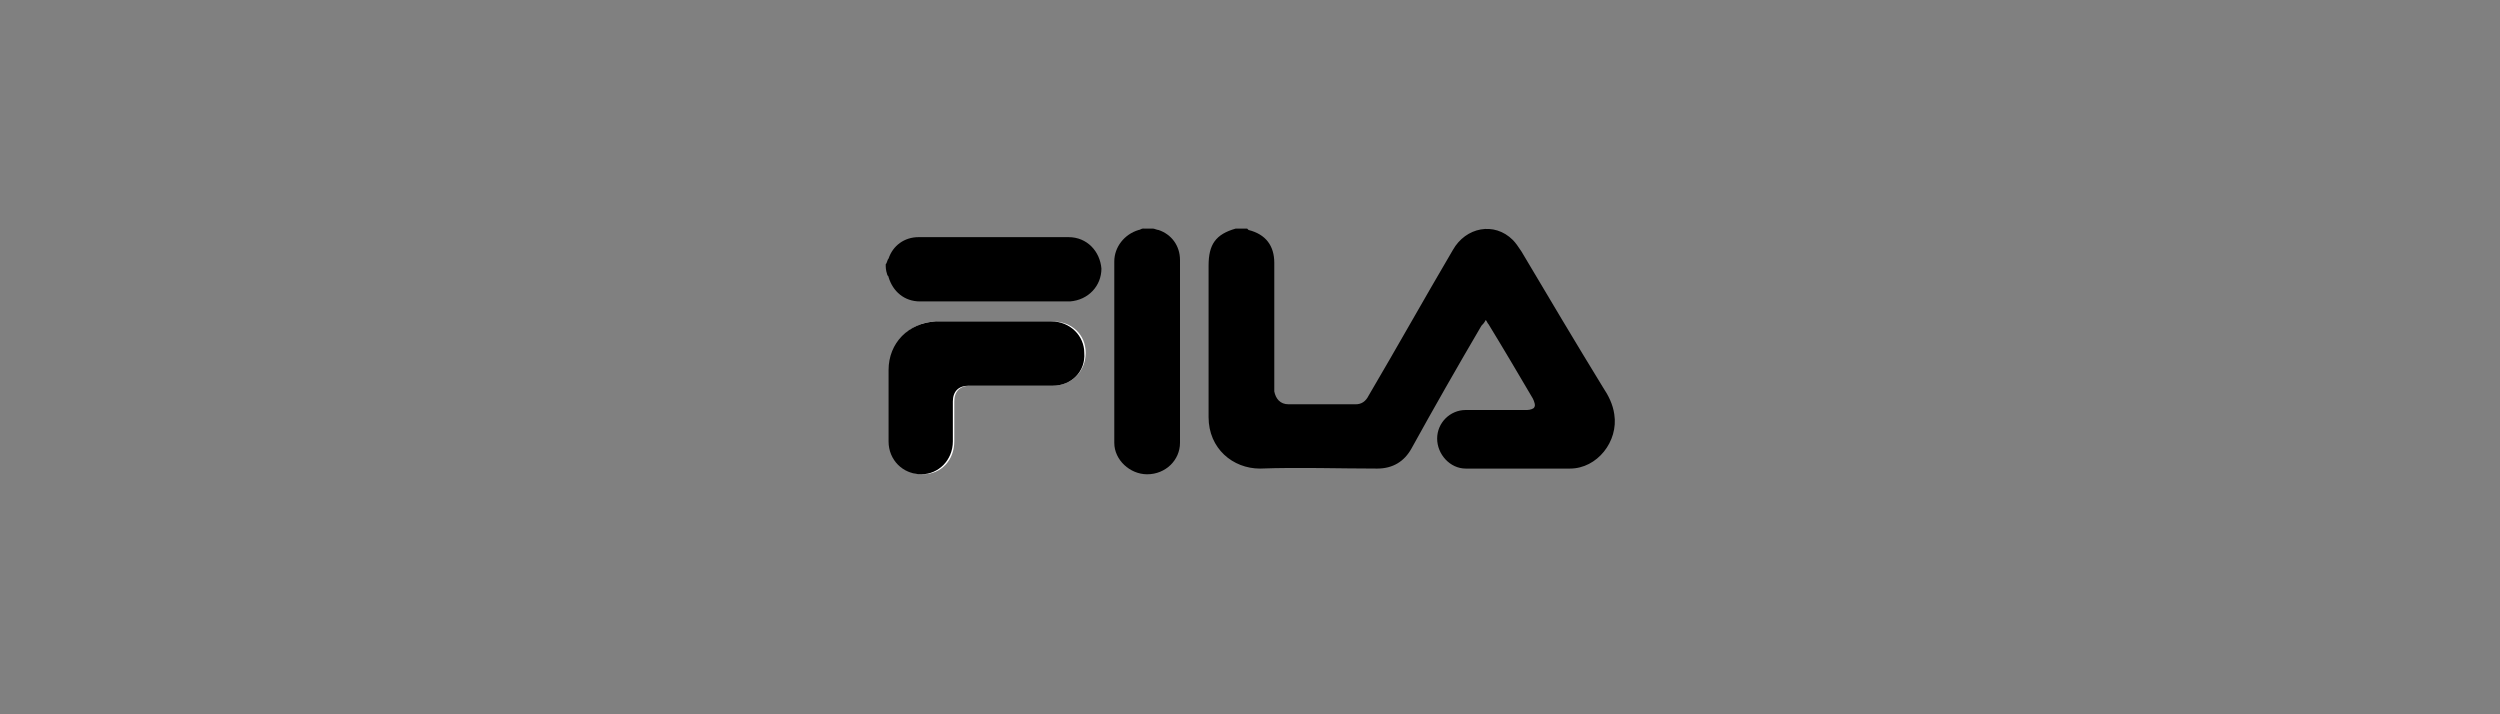<?xml version="1.0" encoding="utf-8"?>
<!-- Generator: Adobe Illustrator 26.3.1, SVG Export Plug-In . SVG Version: 6.00 Build 0)  -->
<svg version="1.1" xmlns="http://www.w3.org/2000/svg" xmlns:xlink="http://www.w3.org/1999/xlink" x="0px" y="0px"
	 viewBox="0 0 175 50" style="enable-background:new 0 0 175 50;" xml:space="preserve">
<rect x="0" y="0" width="175" height="50" fill="#808080" stroke="none"/>
<style type="text/css">
	.st0{fill-rule:evenodd;clip-rule:evenodd;}
	.st1{fill:#231F20;}
	.st2{fill:#1A1A1A;}
	.st3{fill:#FFFFFF;}
	.st4{fill:#FFCD00;}
	.st5{fill:#F5333F;}
</style>
<g id="Capa_1">
	<g id="Tmz91n_00000148642993085228098690000001800746712694432675_">
		<g>
			<path class="st3" d="M70.7,27c1,0,1.9,0,2.9,0c0,0,0.1,0,0.1,0C75,27,76,26,76,24.7c0-1.3-1-2.2-2.3-2.2c-2.7,0-5.4,0-8.1,0
				c-1.9,0-3.3,1.5-3.3,3.4c0,1.7,0,3.3,0,5c0,1.3,1,2.3,2.3,2.3c1.3,0,2.2-1,2.2-2.3c0-0.9,0-1.9,0-2.8c0-0.7,0.4-1.1,1.1-1.1
				C68.8,27,69.8,27,70.7,27z"/>
			<path d="M87.3,16c0,0,0.1,0.1,0.1,0.1c1.2,0.3,1.8,1.1,1.8,2.3c0,2.8,0,5.7,0,8.5c0,0.2,0,0.3,0,0.5c0.1,0.5,0.4,0.9,1,0.9
				c1.6,0,3.1,0,4.7,0c0.4,0,0.7-0.2,0.9-0.6c2-3.4,3.9-6.8,5.9-10.2c0.9-1.6,2.9-2,4.2-0.7c0.2,0.2,0.4,0.5,0.6,0.8
				c1.9,3.2,3.8,6.4,5.7,9.5c0.4,0.6,0.7,1.2,0.8,1.9c0.3,1.9-1.2,3.8-3.1,3.8c-2.4,0-4.9,0-7.3,0c-1.1,0-2-1-2-2.1c0-1.1,0.9-2,2-2
				c1.4,0,2.9,0,4.3,0c0.2,0,0.5-0.1,0.5-0.2c0.1-0.1,0-0.4-0.1-0.6c-1-1.7-2-3.4-3.1-5.2c-0.1-0.1-0.1-0.2-0.2-0.3
				c-0.1,0.2-0.2,0.3-0.3,0.4c-1.7,2.9-3.3,5.7-4.9,8.6c-0.5,0.9-1.3,1.4-2.4,1.4c-2.7,0-5.5-0.1-8.2,0c-1.9,0-3.6-1.4-3.6-3.6
				c0-3.5,0-7.1,0-10.6c0-1.5,0.5-2.2,1.9-2.6c0,0,0,0,0.1,0C86.8,16,87.1,16,87.3,16z"/>
			<path d="M80.7,16c0.1,0,0.3,0.1,0.4,0.1c0.9,0.3,1.5,1.1,1.5,2.1c0,4.3,0,8.5,0,12.8c0,1.2-1,2.2-2.3,2.2c-1.2,0-2.3-1-2.3-2.2
				c0-4.2,0-8.5,0-12.7c0-1,0.7-1.9,1.7-2.2c0.1,0,0.2-0.1,0.3-0.1C80.3,16,80.5,16,80.7,16z"/>
			<path d="M62,18.5c0.1-0.1,0.1-0.3,0.2-0.4c0.3-0.9,1.1-1.5,2.1-1.5c3.5,0,7,0,10.5,0c1.3,0,2.2,1,2.3,2.2c0,1.2-0.9,2.2-2.2,2.3
				c-3.5,0-7,0-10.5,0c-1.1,0-1.9-0.7-2.2-1.7c0-0.1-0.1-0.1-0.1-0.2C62,18.9,62,18.7,62,18.5z"/>
			<path d="M70.7,27c-1,0-1.9,0-2.9,0c-0.7,0-1.1,0.4-1.1,1.1c0,0.9,0,1.9,0,2.8c0,1.3-1,2.3-2.2,2.3c-1.3,0-2.3-1-2.3-2.3
				c0-1.7,0-3.3,0-5c0-1.9,1.4-3.3,3.3-3.4c2.7,0,5.4,0,8.1,0c1.3,0,2.3,1,2.3,2.2C76,26,75,27,73.7,27c0,0-0.1,0-0.1,0
				C72.7,27,71.7,27,70.7,27z"/>
		</g>
	</g>
</g>
<g id="Capa_2">
</g>
</svg>
